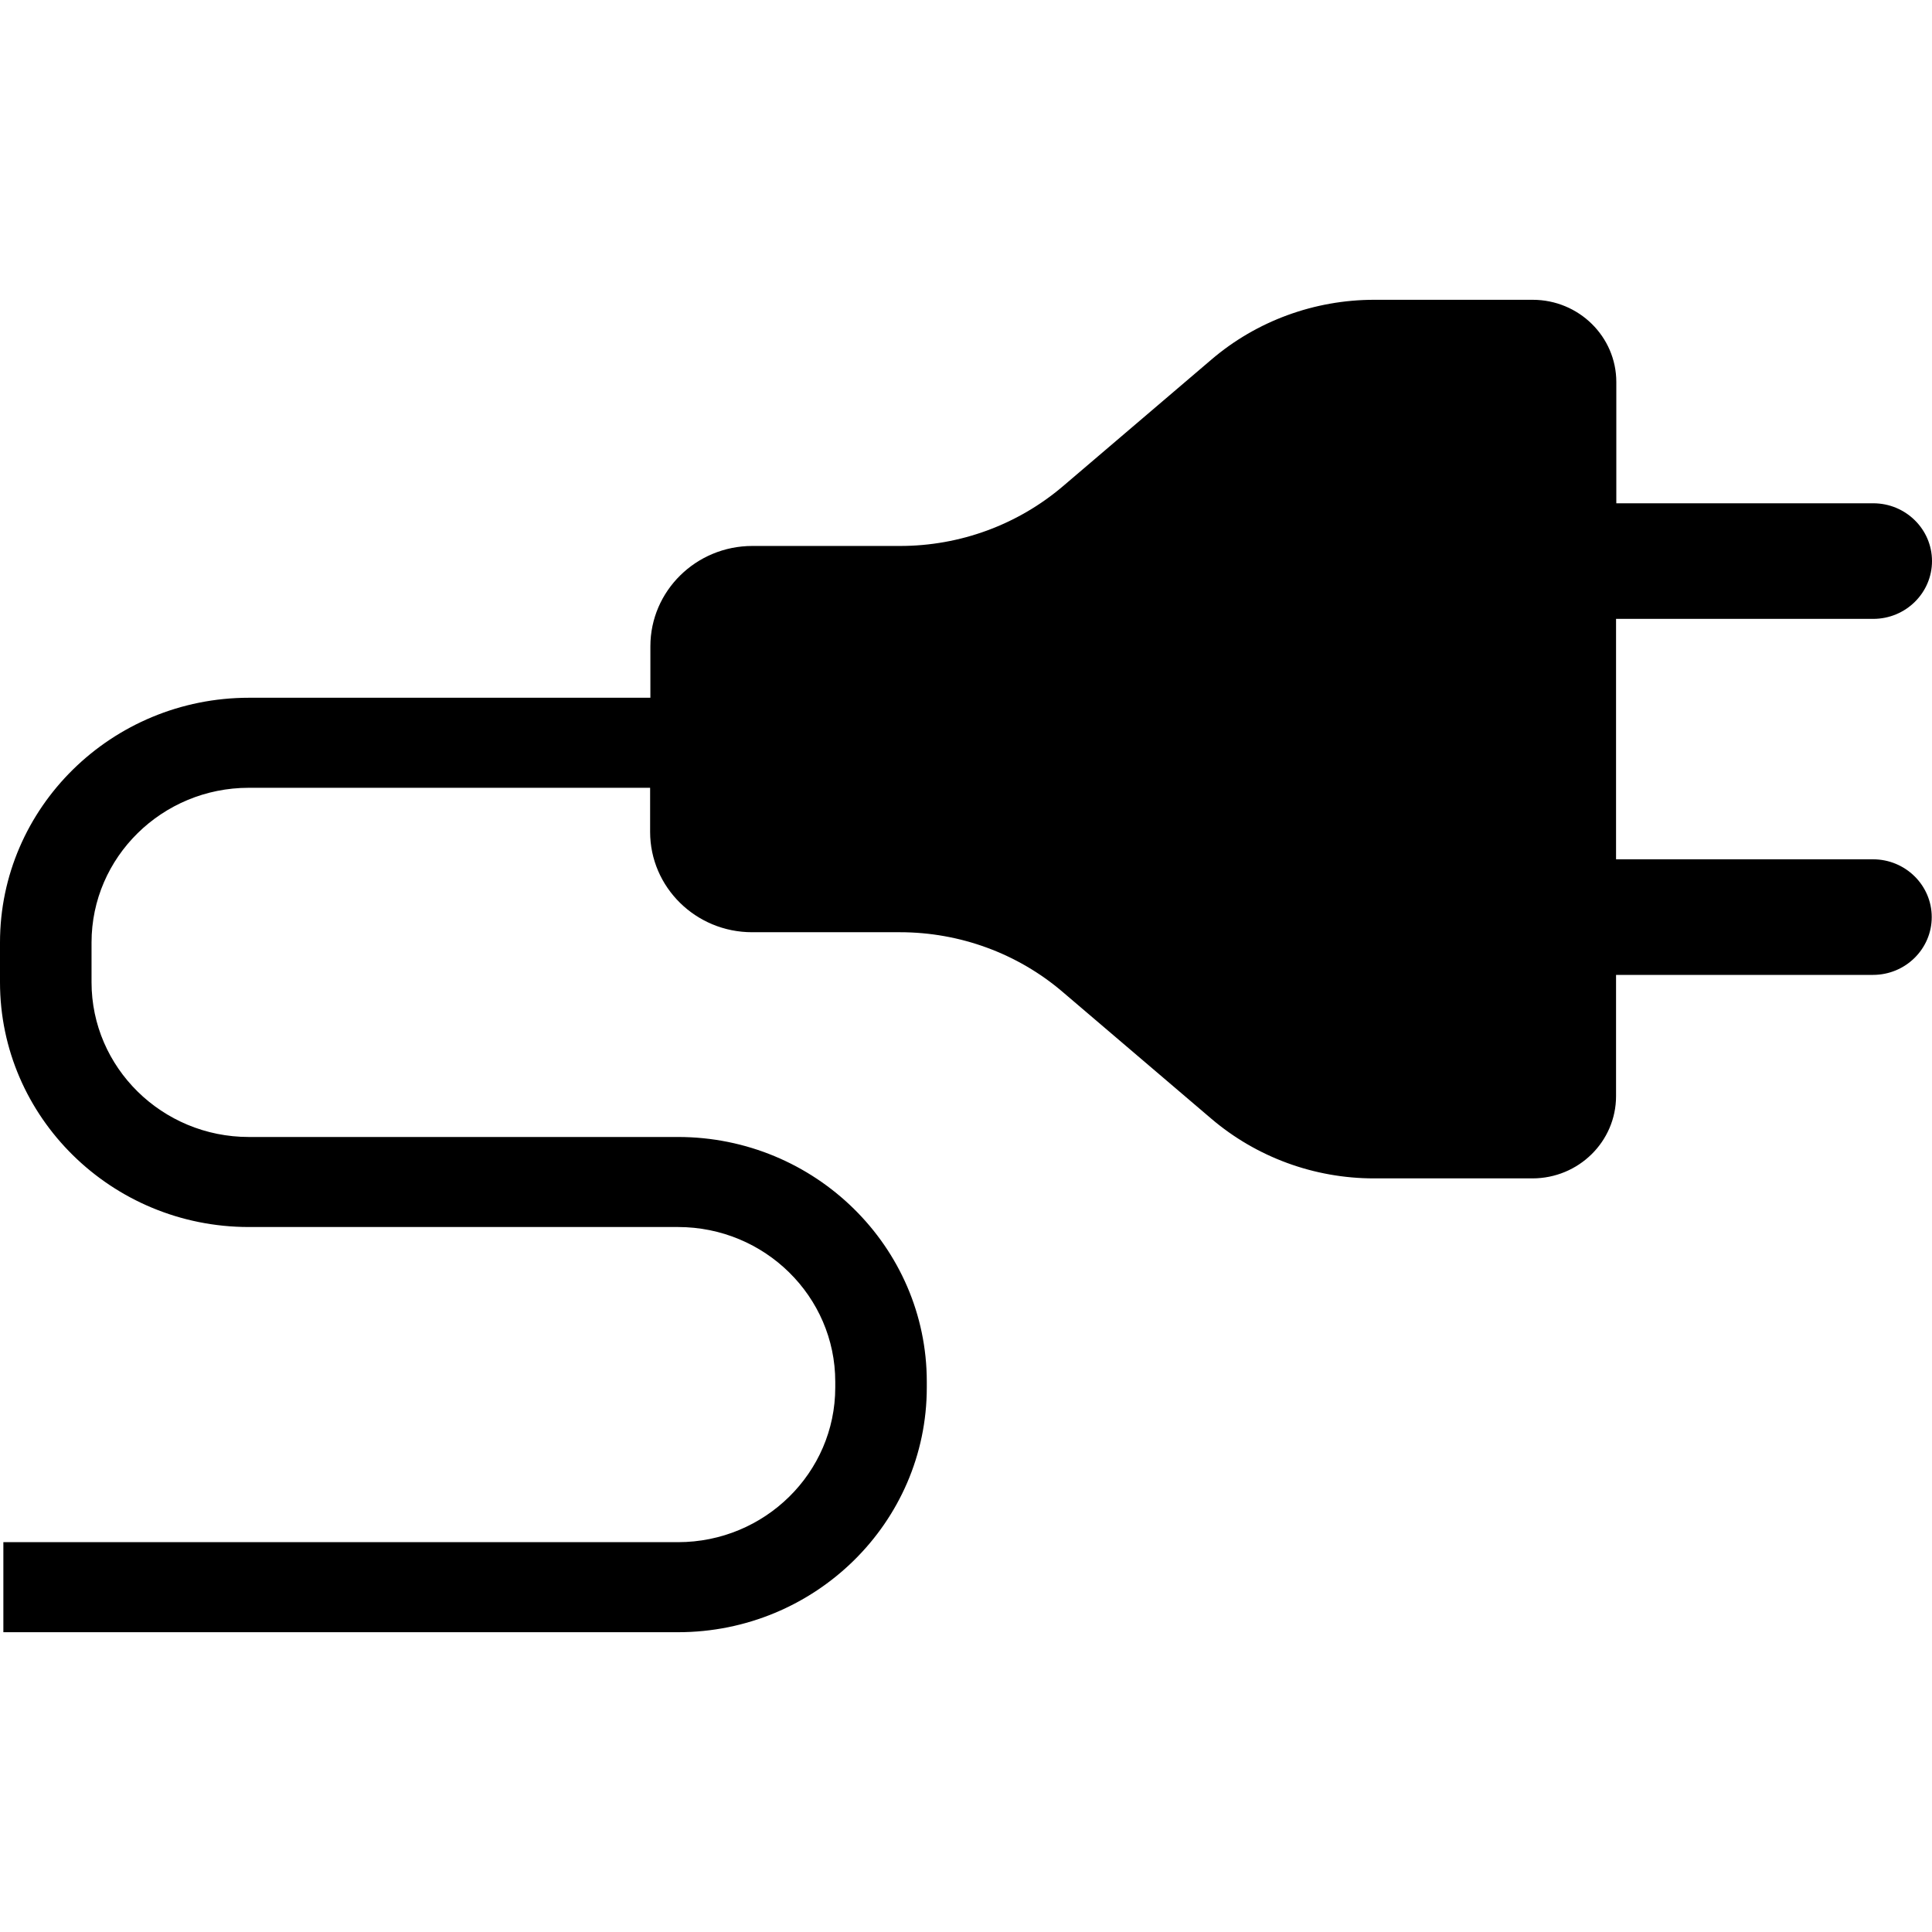 <?xml version="1.0" encoding="UTF-8"?> <svg xmlns="http://www.w3.org/2000/svg" width="58" height="58" viewBox="0 0 58 58" fill="none"><path d="M56.236 18.579C57.209 18.579 58 17.801 58 16.844C58 15.886 57.209 15.109 56.236 15.109H48.523V11.471C48.523 10.106 47.398 9 46.011 9H41.255C39.46 9 37.723 9.637 36.371 10.792L31.909 14.598C30.552 15.753 28.82 16.39 27.025 16.39H22.587C20.897 16.39 19.525 17.74 19.525 19.402V20.947H7.477C3.349 20.947 0 24.245 0 28.294V29.488C0 33.538 3.349 36.836 7.469 36.836H20.354C22.959 36.836 25.075 38.922 25.075 41.48V41.652C25.075 44.215 22.955 46.297 20.354 46.297H0.101V49H20.354C24.474 49 27.823 45.706 27.823 41.652V41.48C27.823 37.431 24.471 34.133 20.354 34.133H7.469C4.865 34.133 2.748 32.047 2.748 29.488V28.294C2.748 25.732 4.869 23.65 7.469 23.65H19.517V24.973C19.517 26.636 20.889 27.986 22.579 27.986H27.017C28.812 27.986 30.549 28.622 31.901 29.778L36.363 33.583C37.72 34.739 39.452 35.376 41.247 35.376H46.003C47.391 35.376 48.515 34.27 48.515 32.905V29.267H56.229C57.202 29.267 57.992 28.489 57.992 27.532C57.992 26.575 57.202 25.797 56.229 25.797H48.515V18.579H56.229H56.236Z" fill="black"></path></svg> 